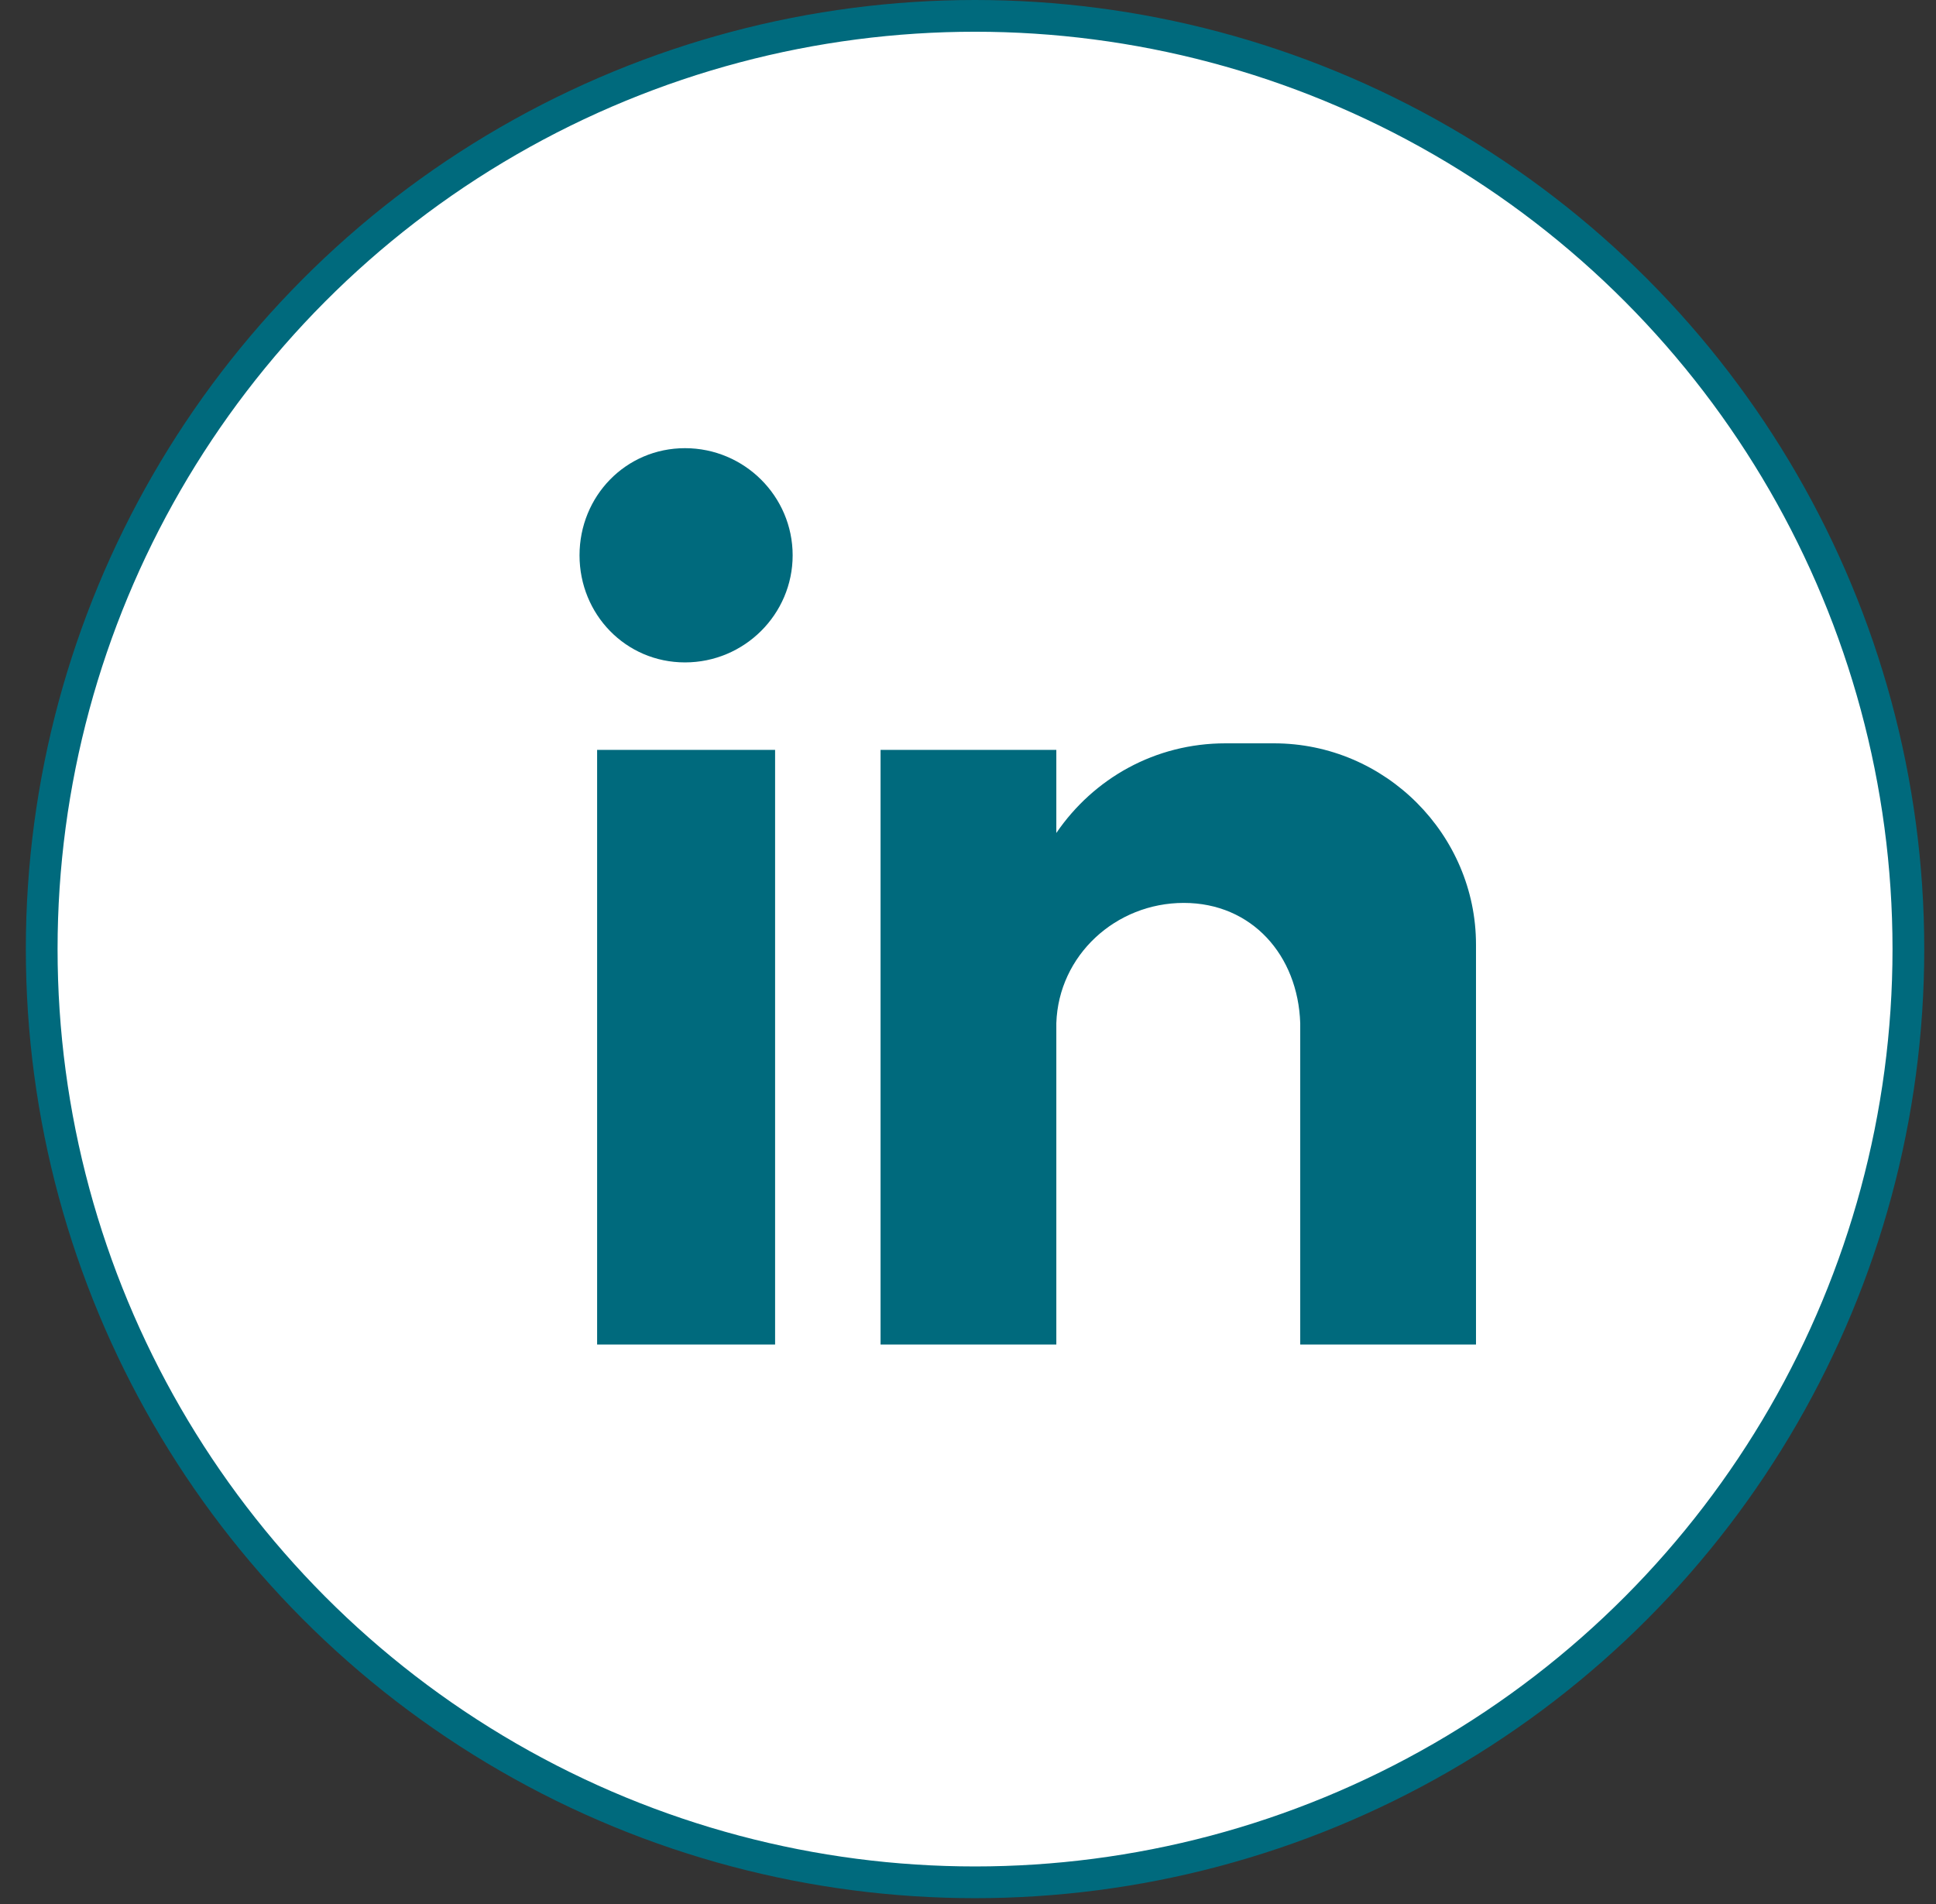 <svg width="61" height="60" viewBox="0 0 61 60" fill="none" xmlns="http://www.w3.org/2000/svg">
<rect x="0" y="0" width="61" height="60" fill="#333333" stroke="none"/>
<circle cx="30.722" cy="29.908" r="29.408" fill="white" stroke="#006A7D"/>
<path fill-rule="evenodd" clip-rule="evenodd" d="M18.814 23.63H24.422V42.369H18.814V23.63ZM21.583 14.123C23.453 14.123 24.975 15.638 24.975 17.499C24.975 19.359 23.453 20.874 21.583 20.874C19.714 20.874 18.26 19.359 18.26 17.499C18.26 15.638 19.714 14.123 21.583 14.123ZM27.745 23.63H33.283V26.249C34.46 24.526 36.398 23.424 38.614 23.424H40.137C43.668 23.424 46.506 26.318 46.506 29.762V42.369H40.968V40.647V32.242C40.898 30.106 39.445 28.453 37.299 28.453C35.153 28.453 33.353 30.106 33.283 32.242V42.369H27.745V23.63V23.63Z" fill="#006A7D"/>
</svg>
